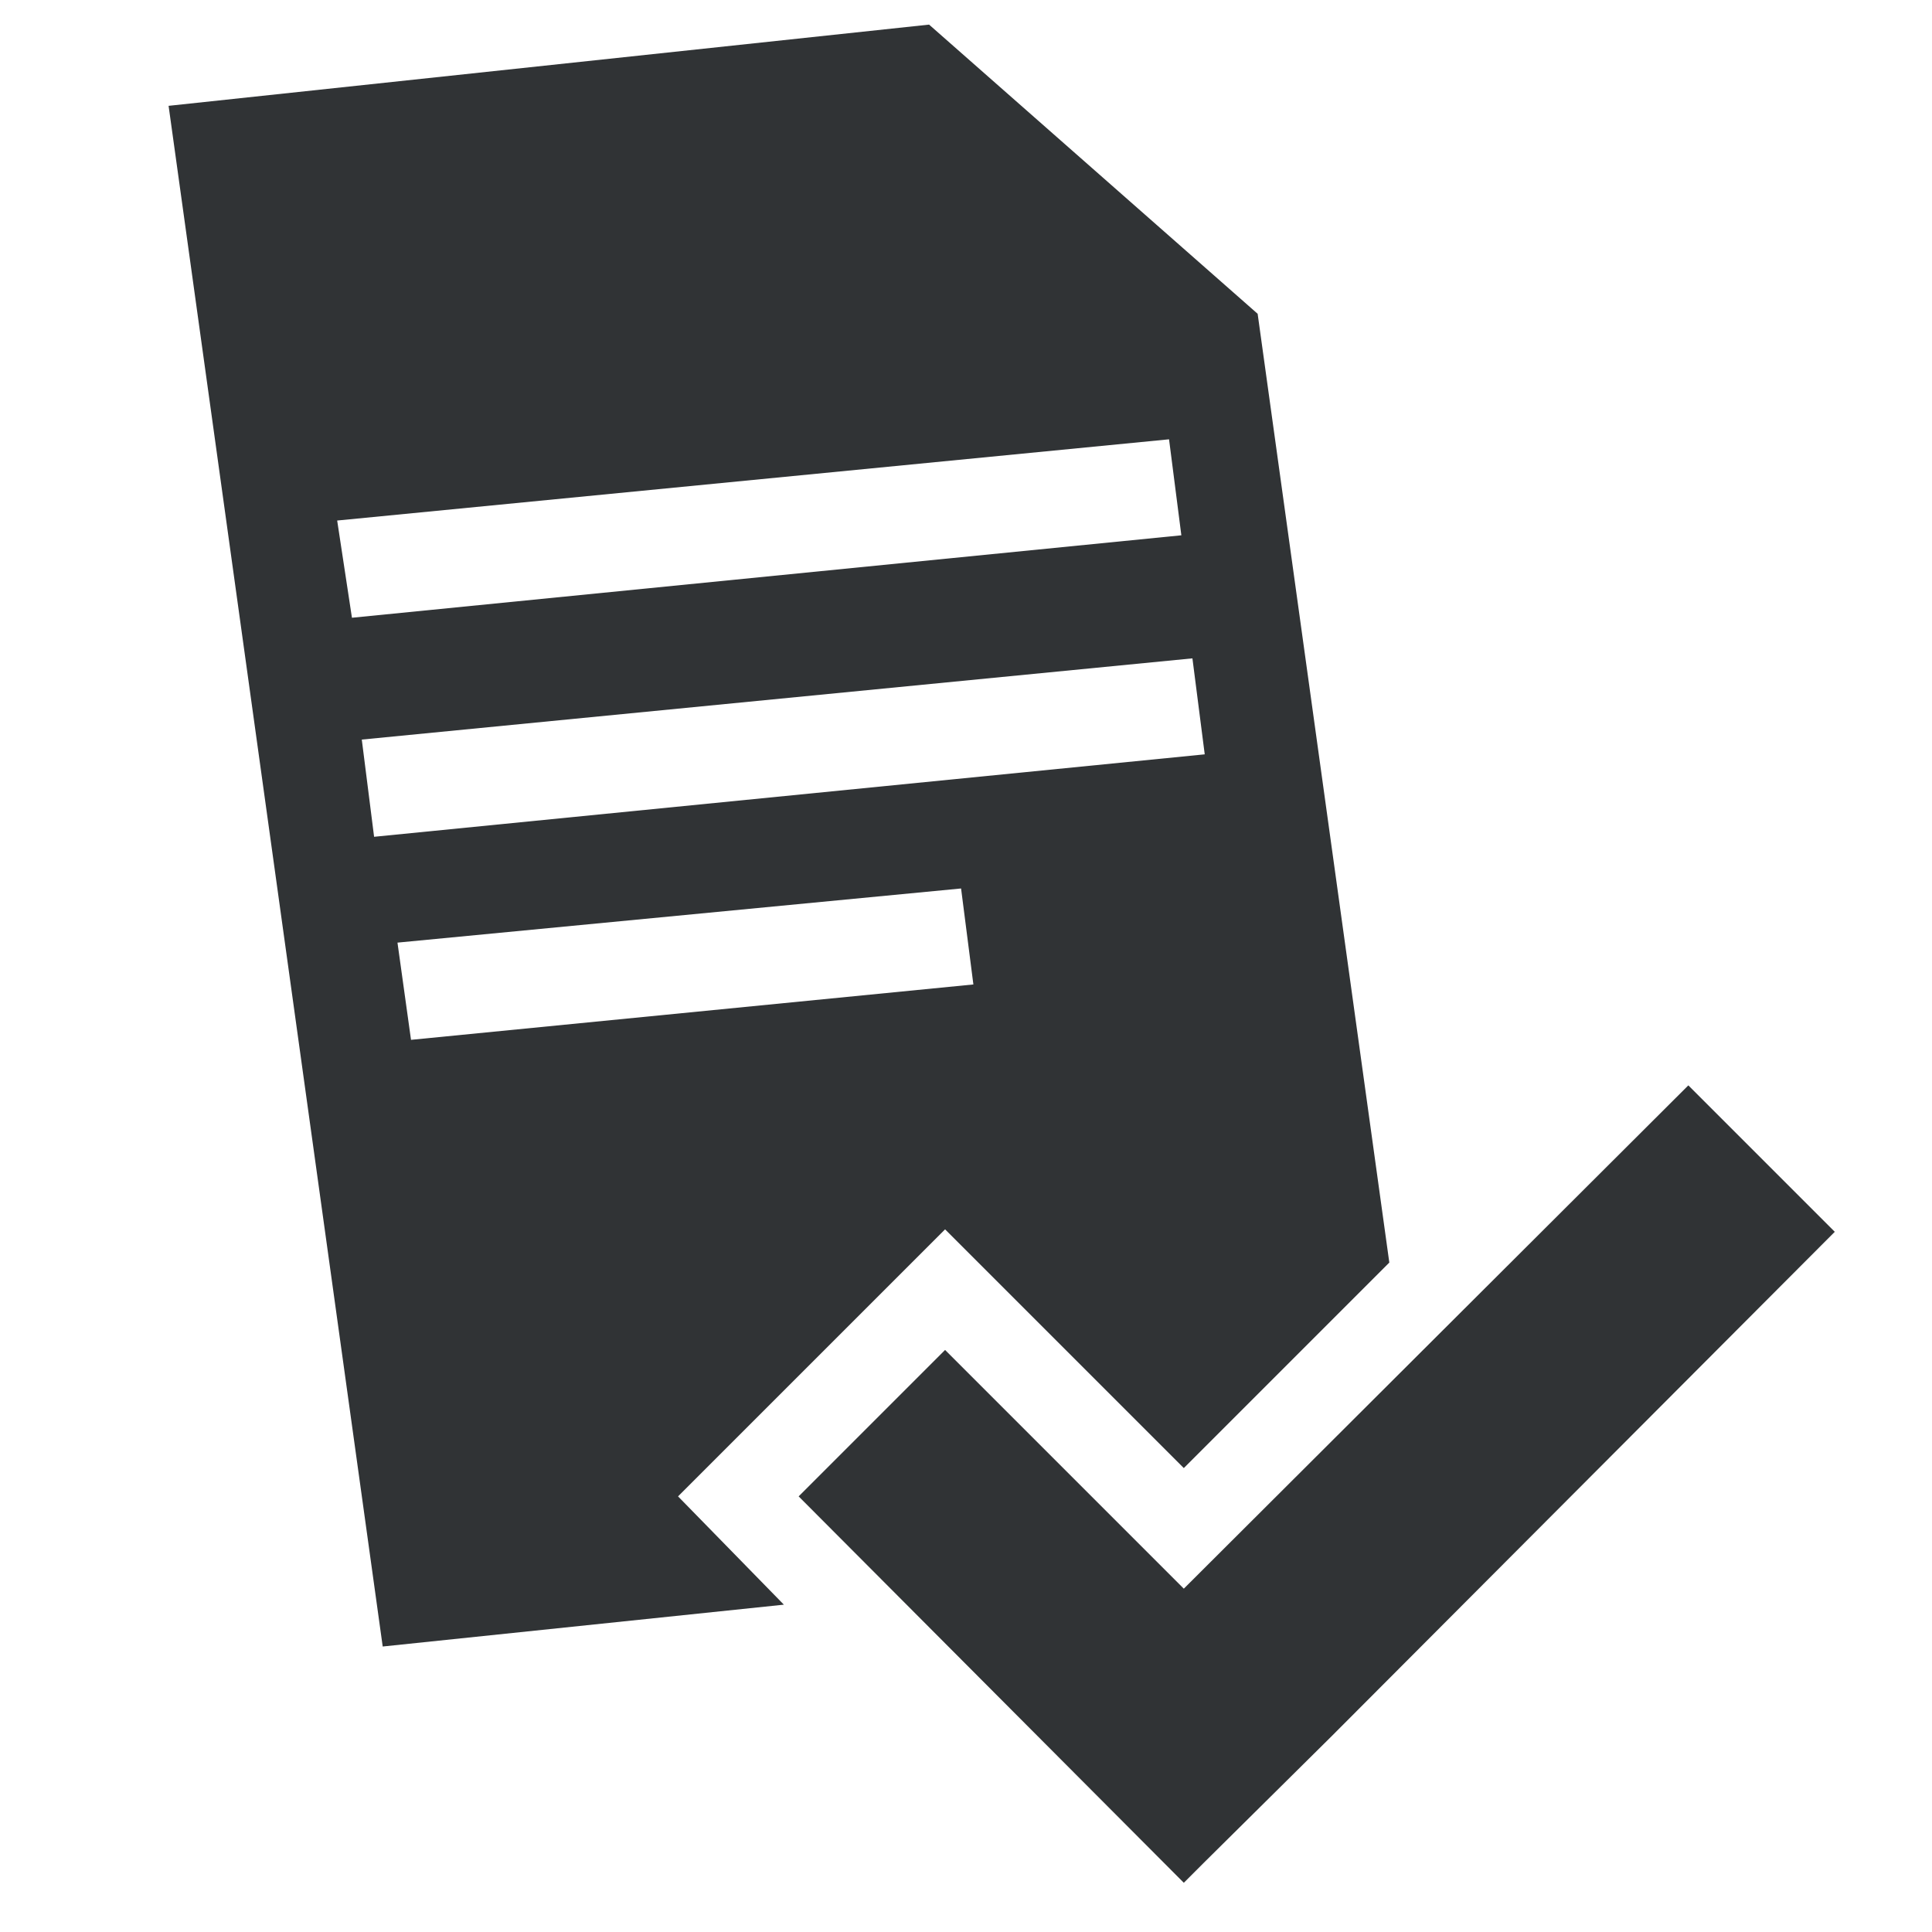 <?xml version="1.0" encoding="utf-8"?>
<!-- Created by UniConvertor 2.0rc5 (https://sk1project.net/) -->
<svg xmlns="http://www.w3.org/2000/svg" height="157.0px" width="157.0px" version="1.1" xmlns:xlink="http://www.w3.org/1999/xlink" id="151dd17e-f80a-11ec-830f-0242ac140003">

<g>
	<g>
		<path style="fill:#303335;" d="M 55.1,121.6 L 76.8,99.9 96.2,119.3 112.9,102.6 102.2,25.5 75.5,2.0 13.7,8.6 31.1,133.8 63.7,130.4 55.1,121.6 Z M 27.4,42.3 L 95.0,35.7 96.0,43.5 28.6,50.2 27.4,42.3 Z M 30.4,68.0 L 29.4,60.1 96.9,53.5 97.9,61.3 30.4,68.0 Z M 32.3,76.6 L 78.1,72.2 79.1,80.0 33.4,84.5 32.3,76.6 Z" />
		<path style="fill:#303335;" d="M 137.2,88.2 L 96.2,129.1 76.8,109.7 64.9,121.6 96.2,153.0 97.8,151.4 108.2,141.1 149.1,100.1 137.2,88.2 Z" />
	</g>
</g>
</svg>